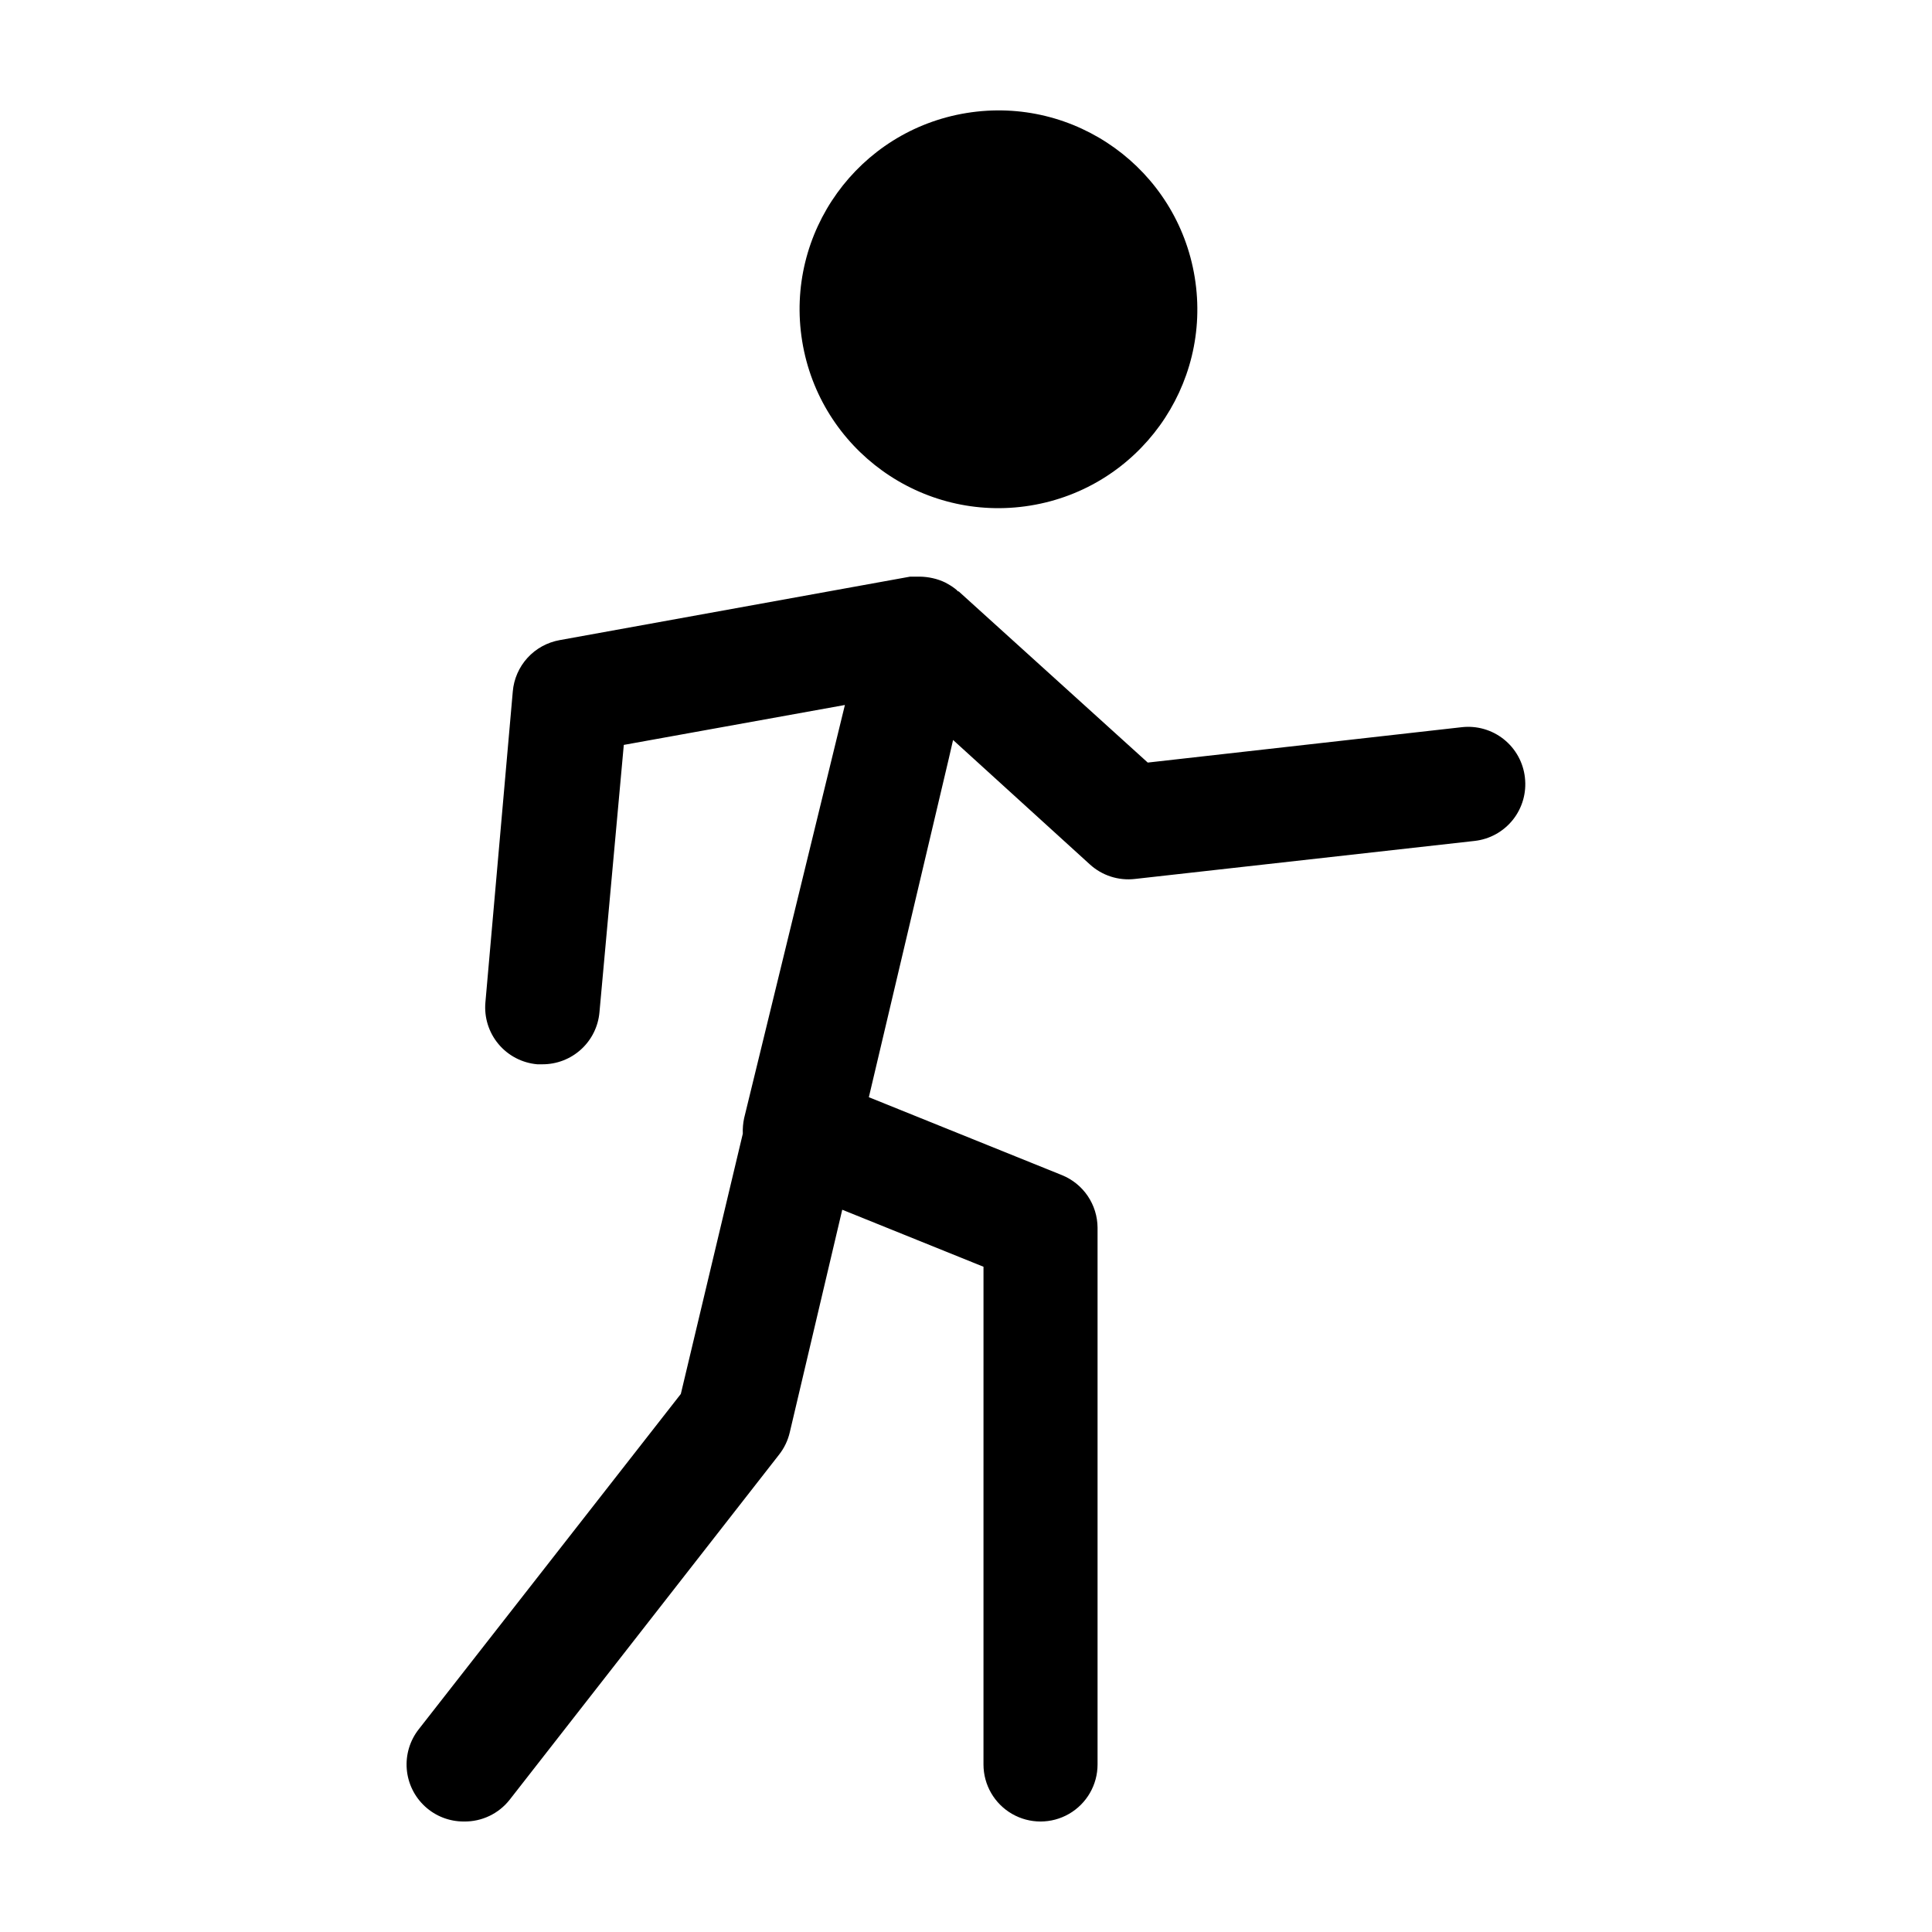 <?xml version="1.0" encoding="UTF-8"?>
<!-- Uploaded to: SVG Repo, www.svgrepo.com, Generator: SVG Repo Mixer Tools -->
<svg fill="#000000" width="800px" height="800px" version="1.1" viewBox="144 144 512 512" xmlns="http://www.w3.org/2000/svg">
 <g>
  <path d="m460.62 217.52c4.664 28.727-14.844 55.797-43.574 60.461-28.727 4.66-55.797-14.848-60.461-43.574-4.66-28.73 14.848-55.801 43.574-60.461 28.73-4.664 55.801 14.844 60.461 43.574"/>
  <path d="m548.12 350.07c-0.441-4-2.461-7.66-5.609-10.164-3.148-2.508-7.168-3.652-11.168-3.188l-83.176 9.371-50.078-45.344s-0.352 0-0.453-0.301h-0.004c-0.715-0.617-1.488-1.156-2.316-1.613l-0.805-0.453c-1.059-0.512-2.176-0.902-3.324-1.156-1.145-0.258-2.309-0.395-3.477-0.406h-2.519l-92.902 16.828c-3.277 0.59-6.266 2.238-8.508 4.699-2.238 2.461-3.606 5.59-3.887 8.906l-7.254 82.371c-0.363 4.004 0.883 7.988 3.465 11.07 2.578 3.082 6.281 5.008 10.289 5.356h1.359c3.793 0.012 7.449-1.398 10.25-3.957 2.801-2.555 4.535-6.07 4.863-9.848l6.449-70.836 58.594-10.578-26.703 109.48c-0.289 1.355-0.406 2.742-0.352 4.129l-16.426 68.973-69.422 88.82c-2.367 2.992-3.512 6.769-3.211 10.574 0.305 3.801 2.035 7.348 4.844 9.93 2.809 2.582 6.492 4.004 10.305 3.981 4.731 0.078 9.227-2.066 12.145-5.793l71.387-91.441c1.359-1.734 2.324-3.746 2.824-5.894l13.906-58.996 37.434 15.113-0.004 131.9c0 5.402 2.883 10.391 7.559 13.09 4.676 2.699 10.438 2.699 15.113 0 4.676-2.699 7.559-7.688 7.559-13.09v-142.27c-0.02-2.992-0.926-5.906-2.602-8.383-1.68-2.477-4.051-4.398-6.82-5.523l-51.188-20.656 21.16-89.629 1.16-5.039 36.223 32.949c3.231 2.965 7.586 4.379 11.941 3.883l90.031-10.078h-0.004c4.004-0.441 7.66-2.461 10.168-5.609 2.504-3.152 3.652-7.168 3.184-11.168z"/>
 </g>
</svg>
